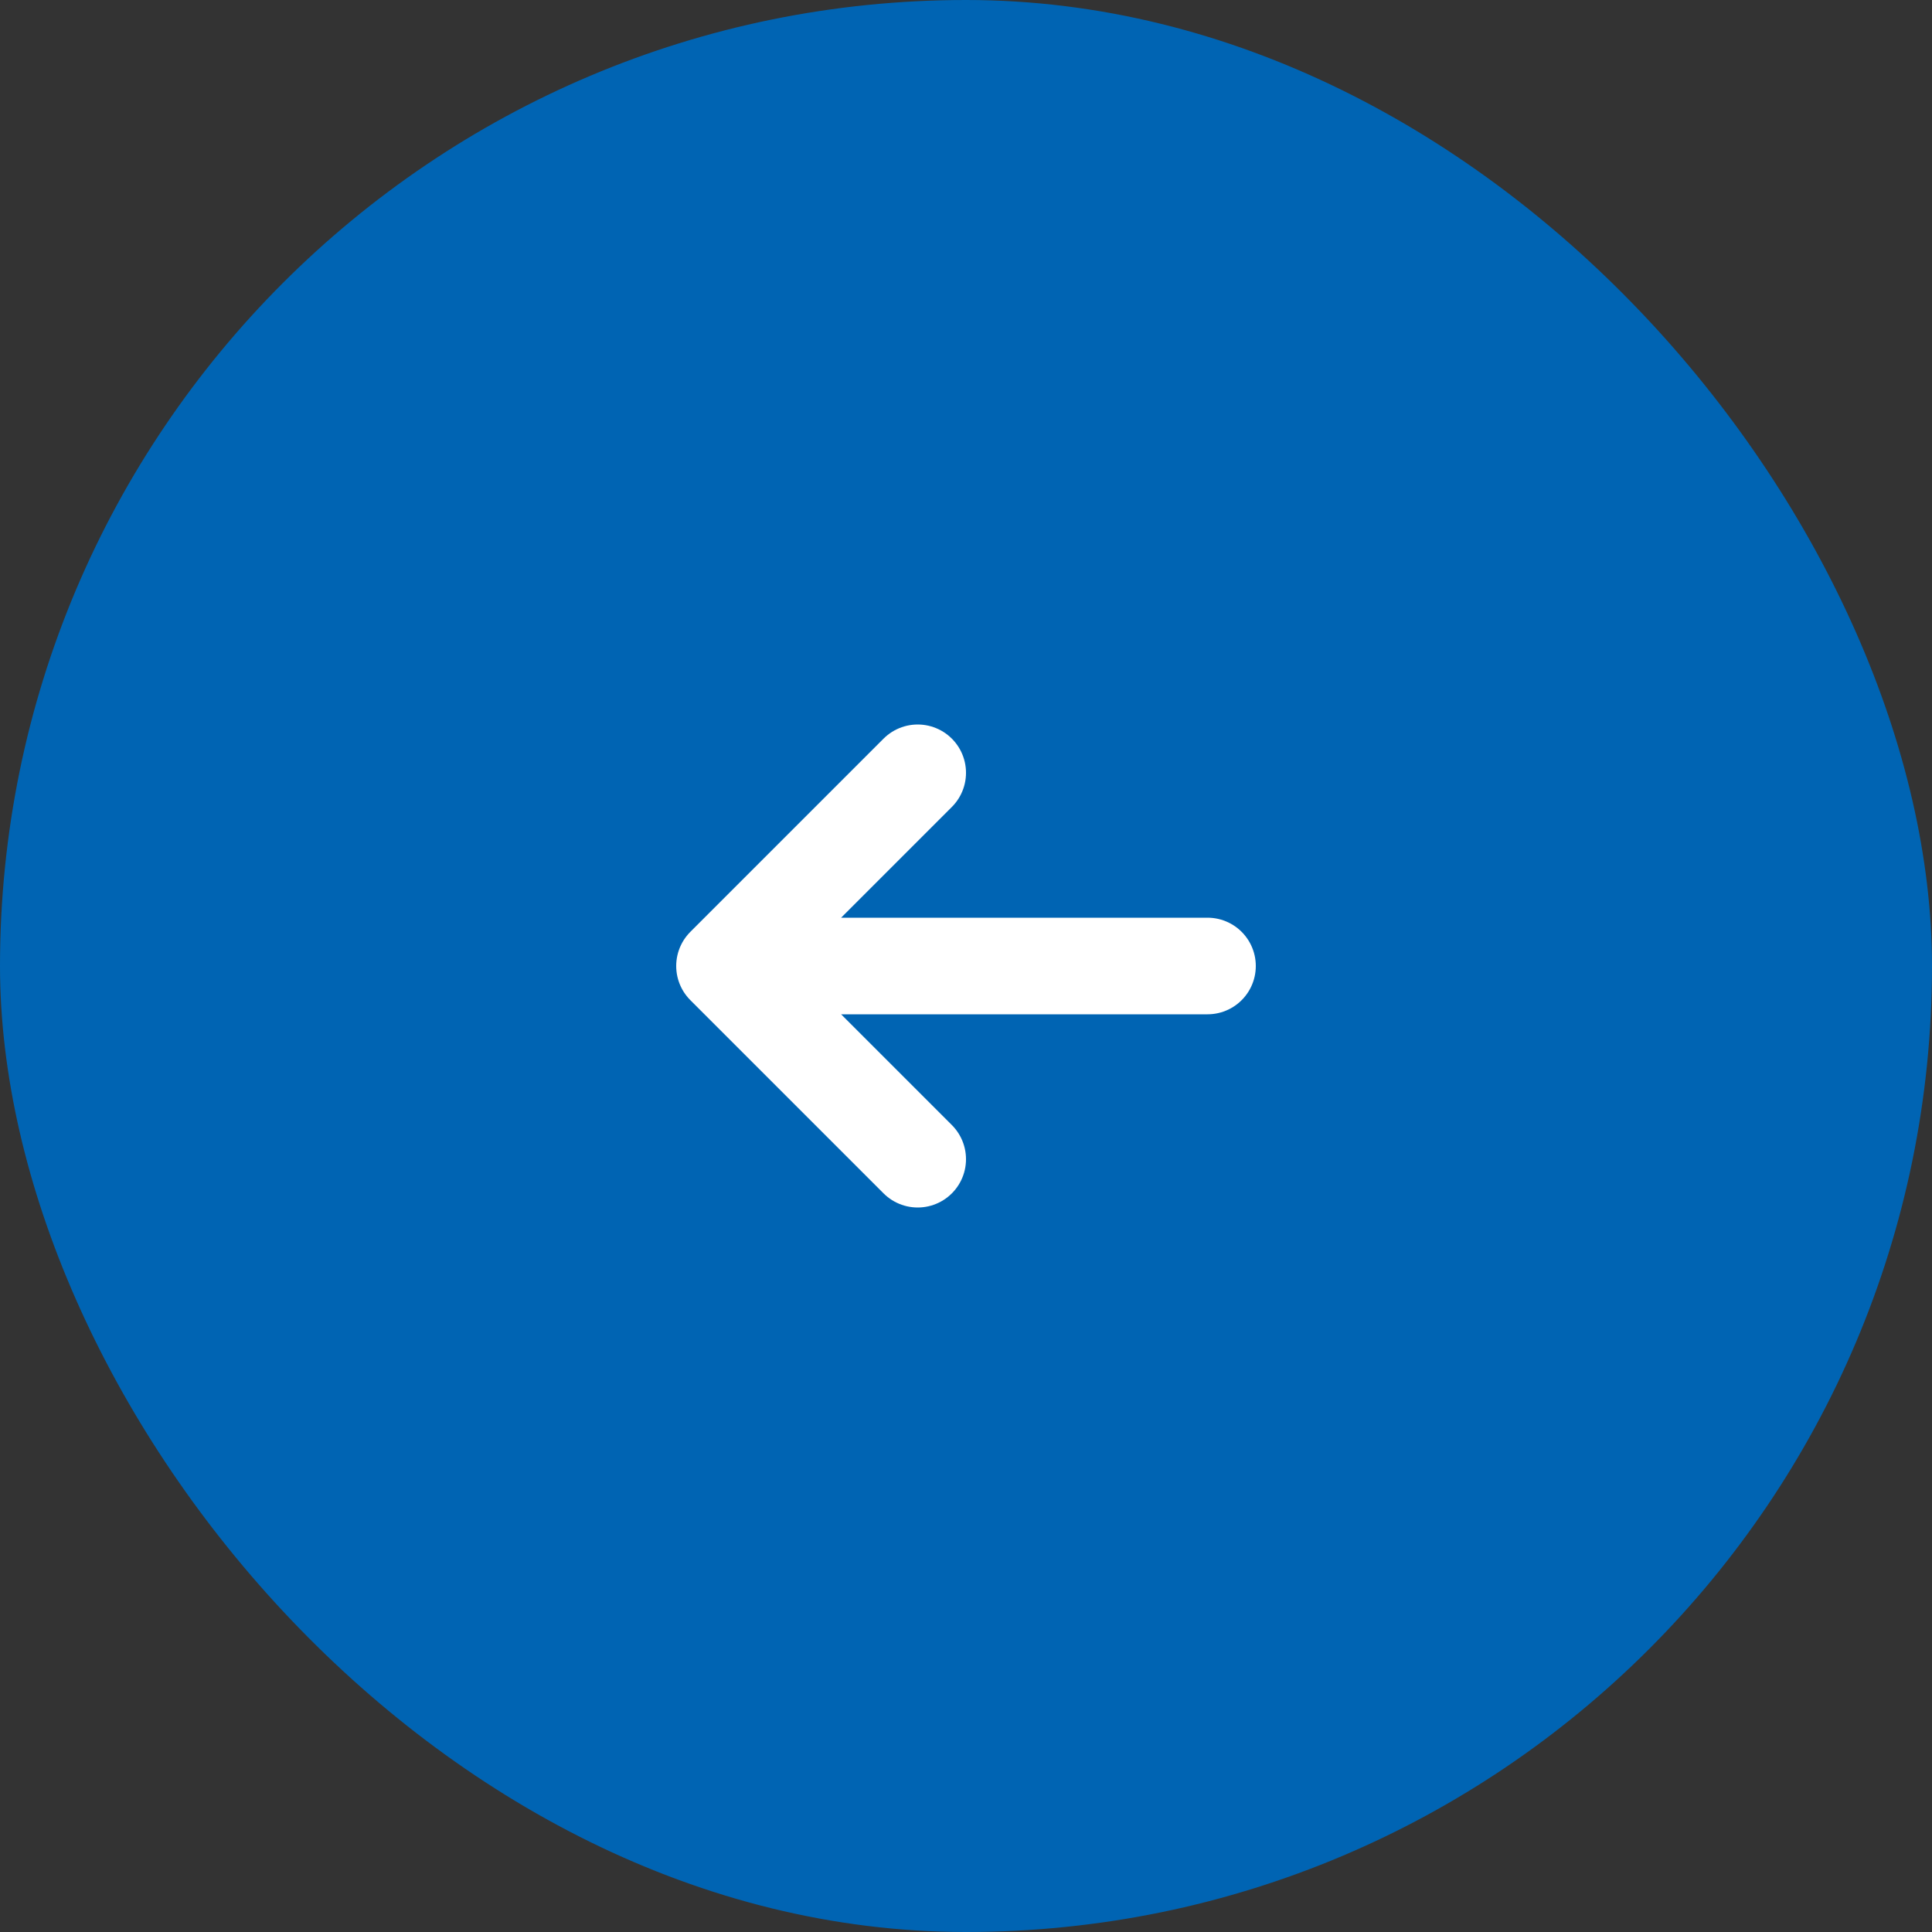 <?xml version="1.0" encoding="UTF-8"?> <svg xmlns="http://www.w3.org/2000/svg" width="40" height="40" viewBox="0 0 40 40" fill="none"><rect x="0" y="0" width="40" height="40" fill="#333333" stroke="none"/> <rect width="40" height="40" rx="20" fill="#0064B3"></rect> <path d="M25 20H15M15 20L19 24M15 20L19 16" stroke="white" stroke-width="2" stroke-linecap="round" stroke-linejoin="round"></path> </svg> 